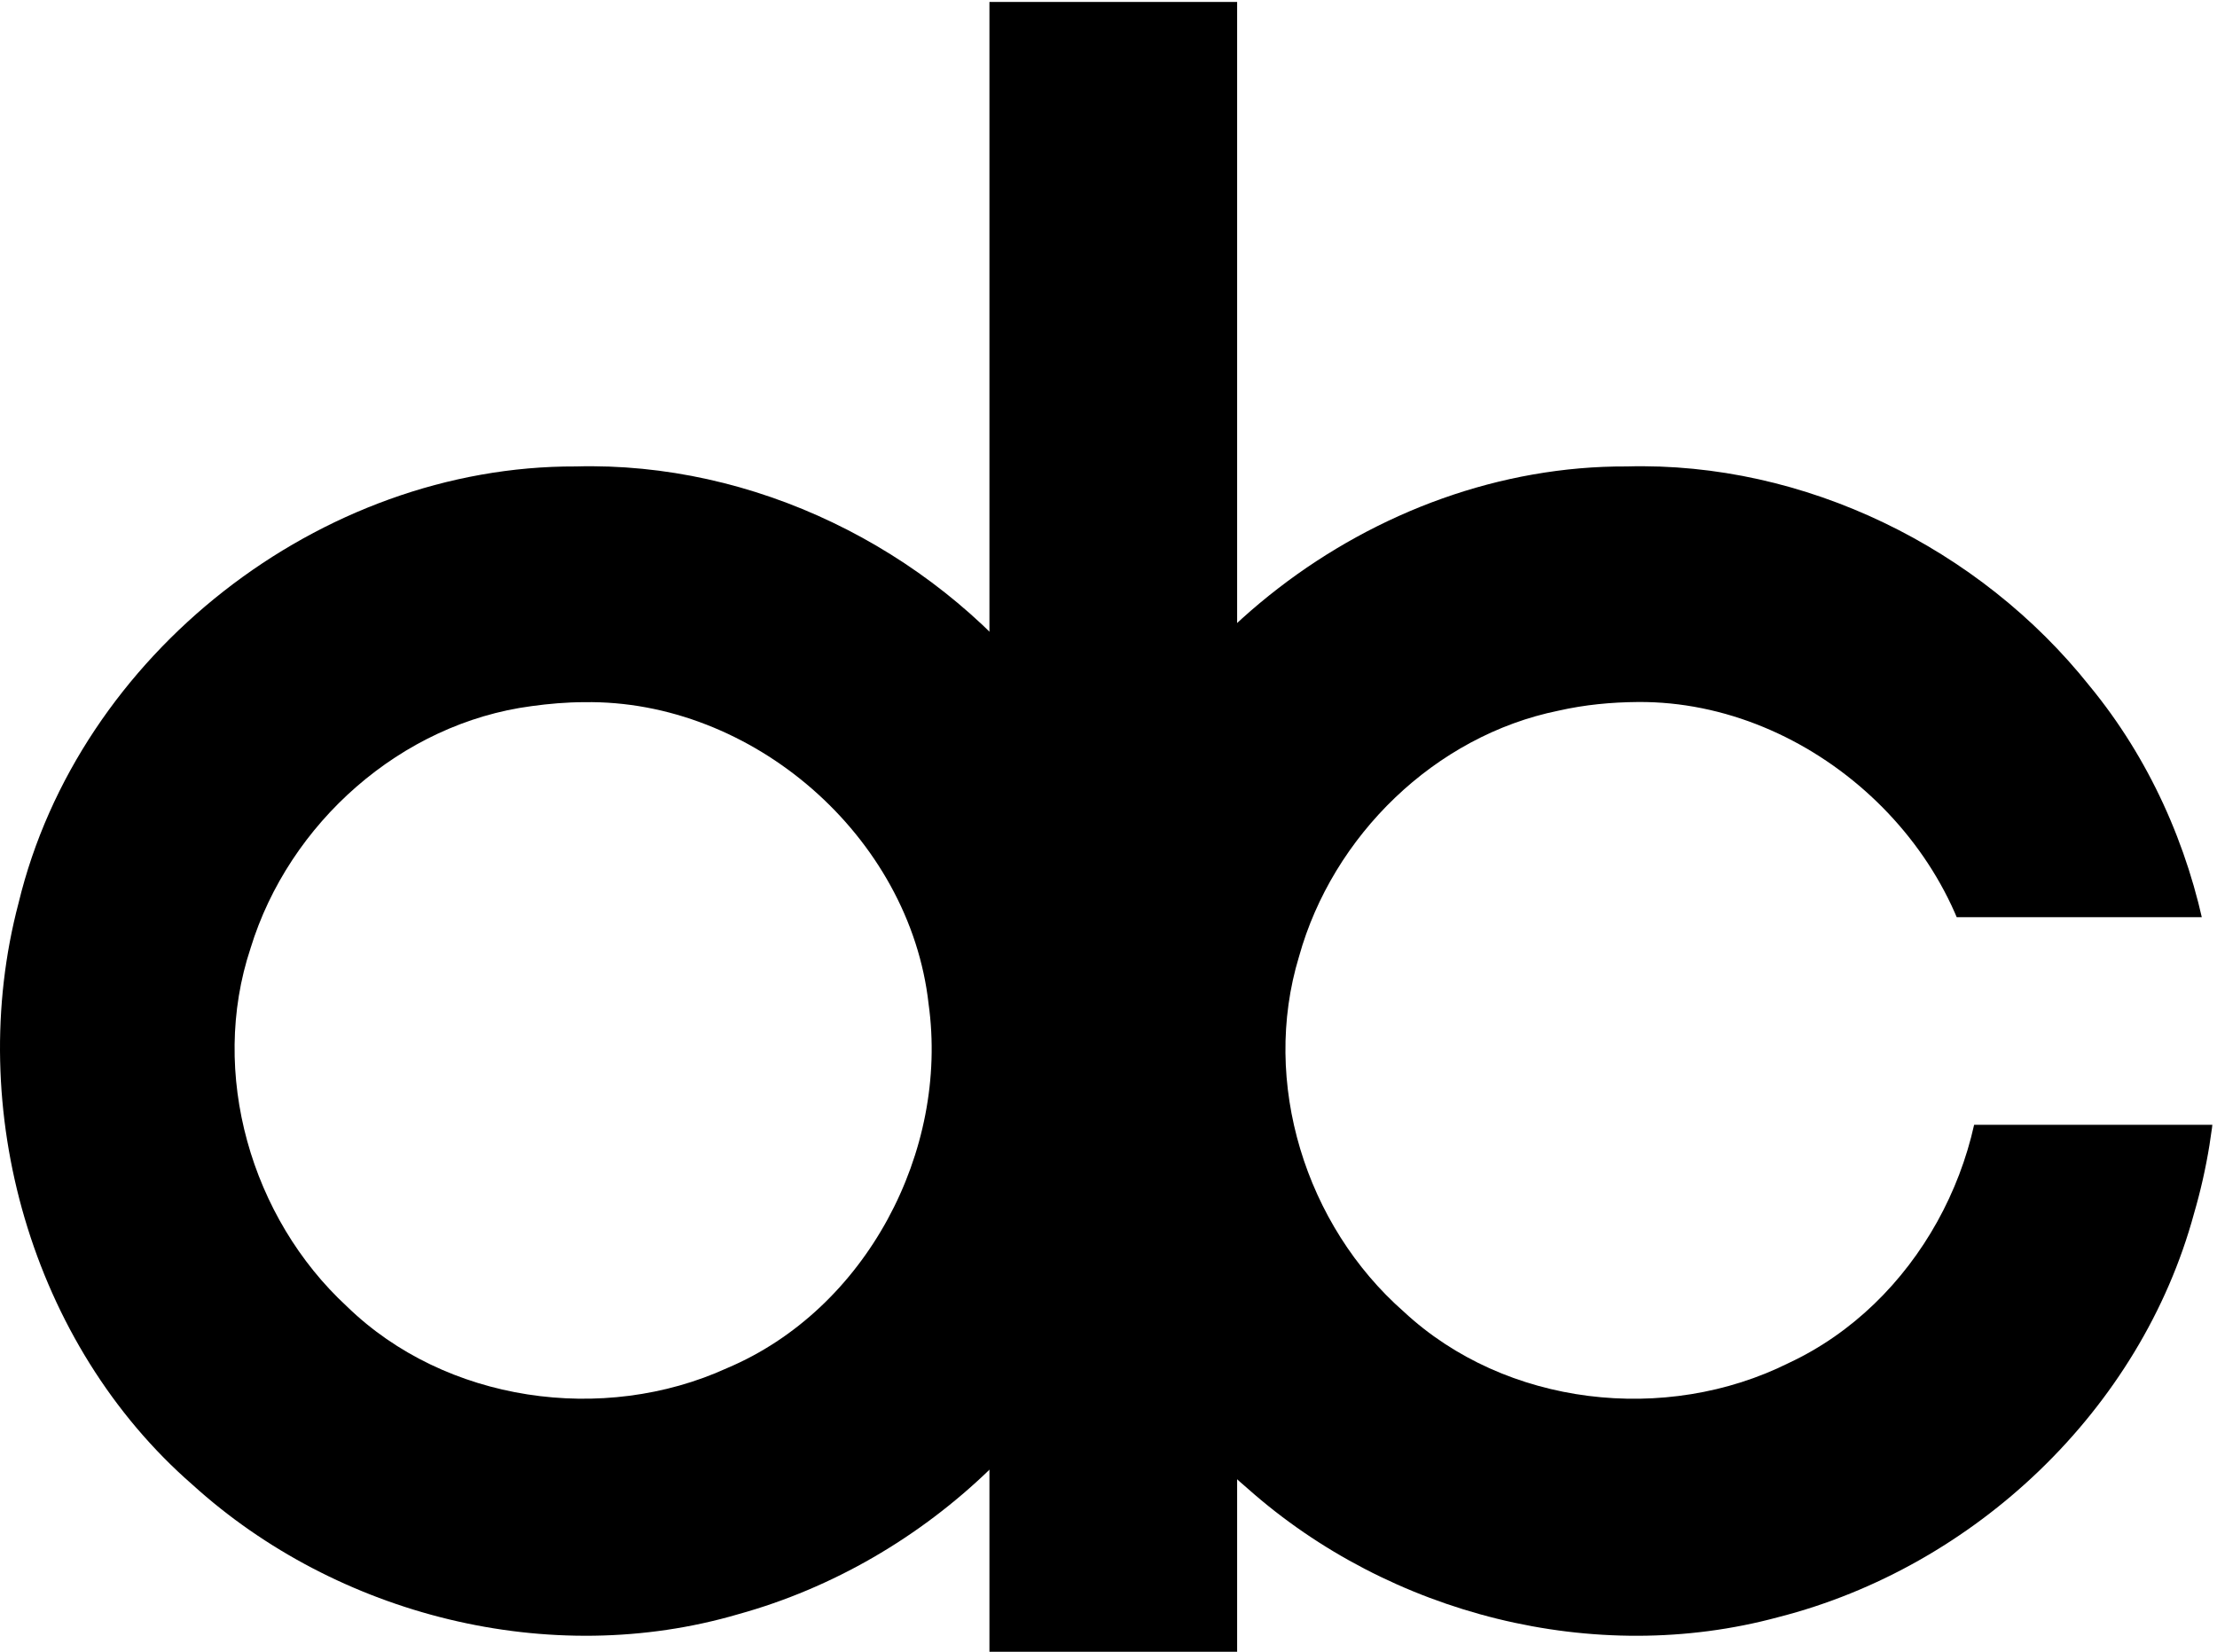 <?xml version="1.0" encoding="UTF-8" standalone="no"?>
<!-- Created with Inkscape (http://www.inkscape.org/) -->

<svg
   xmlns:dc="http://purl.org/dc/elements/1.1/"
   xmlns:cc="http://creativecommons.org/ns#"
   xmlns:rdf="http://www.w3.org/1999/02/22-rdf-syntax-ns#"
   xmlns:svg="http://www.w3.org/2000/svg"
   xmlns="http://www.w3.org/2000/svg"
   xmlns:sodipodi="http://sodipodi.sourceforge.net/DTD/sodipodi-0.dtd"
   xmlns:inkscape="http://www.inkscape.org/namespaces/inkscape"
   id="svg2985"
   version="1.1"
   inkscape:version="0.48.3.1 r9886"
   width="806.091"
   height="600.606"
   sodipodi:docname="dclarklogo_(Bold).svg">
  <defs
     id="defs2989">
    <clipPath
       clipPathUnits="userSpaceOnUse"
       id="clipPath3877">
      <path
         style="fill:#000000;fill-opacity:1;stroke:none"
         d="m 937.516,121.982 -678.177,-32.874 -2.435,523.548 639.215,-1.218 -3.653,-175.328 -3.653,-37.025 -288.56,0 -3.653,-76.15 273.949,0 z"
         id="path3879"
         inkscape:connector-curvature="0" />
    </clipPath>
    <clipPath
       clipPathUnits="userSpaceOnUse"
       id="clipPath3825">
      <path
         style="fill:#000000;fill-opacity:1;stroke:none"
         d="m 835.242,398.367 -339.697,0 2.435,-75.488 367.701,0 -8.523,-226.465 -606.342,9.74 36.527,504.067 585.643,-4.87 z"
         id="path3827"
         inkscape:connector-curvature="0" />
    </clipPath>
  </defs>
  <sodipodi:namedview
     pagecolor="#ffffff"
     bordercolor="#666666"
     borderopacity="1"
     objecttolerance="10"
     gridtolerance="10"
     guidetolerance="10"
     inkscape:pageopacity="0"
     inkscape:pageshadow="2"
     inkscape:window-width="1366"
     inkscape:window-height="709"
     id="namedview2987"
     showgrid="false"
     showguides="true"
     inkscape:guide-bbox="true"
     inkscape:zoom="0.82131932"
     inkscape:cx="404.50371"
     inkscape:cy="284.23446"
     inkscape:window-x="-8"
     inkscape:window-y="-8"
     inkscape:window-maximized="1"
     inkscape:current-layer="svg2985"
     fit-margin-top="0.7"
     fit-margin-left="0"
     fit-margin-right="0"
     fit-margin-bottom="0" />
  <path
     style="fill:#000000;fill-opacity:1;fill-rule:evenodd;stroke:none"
     d="m 359.755,2.7 c 0,199.302 0,398.604 0,597.906 30.021,0 60.042,0 90.062,0 0,-199.969 0,-399.938 0,-599.906 -30.021,0 -60.042,0 -90.062,0 l 0,1 0,1 z"
     id="rect3023"
     inkscape:connector-curvature="0" />
  <path
     style="fill:#000000;fill-opacity:1;fill-rule:evenodd;stroke:none"
     d="M 209.38,169.606 C 116.363,169.26 28.547,237.979 6.755,328.325 -13.035,403.182 11.431,488.899 70.005,539.888 c 52.526,47.672 129.98,67.171 198.524,47.039 68.406,-18.934 126.265,-73.761 146.106,-142.247 20.475,-65.904 7.019,-141.895 -37.036,-195.386 -40.035,-50.166 -103.558,-81.444 -168.219,-79.688 z m 3.031,85.719 C 273.515,254.325 330.837,304.077 337.63,365.044 345.095,418.682 314.854,476.128 264.412,497.45 219.335,518.037 161.869,509.876 126.114,475.022 91.276,442.854 76.002,390.241 91.099,344.794 105.035,299.299 145.813,263.002 193.255,256.762 c 6.31,-0.872 12.733,-1.426 19.156,-1.438 z"
     id="path3031"
     inkscape:connector-curvature="0" />
  <path
     style="fill:#000000;fill-opacity:1;fill-rule:evenodd;stroke:none"
     d="m 583.625,158.969 c -91.869,-0.401 -178.981,66.843 -201.781,155.656 -21.56,76.343 3.521,164.551 64.031,216.068 51.502,45.723 126.029,64.822 192.907,46.682 C 710.191,559.153 770.552,501.912 789.903,430.558 808.898,365.566 795.107,291.255 751.938,238.813 711.964,188.574 648.277,157.186 583.625,158.969 z m 4.094,85.656 c 62.917,-0.444 121.369,53.044 124.782,116.147 4.447,50.292 -23.813,102.621 -69.861,124.149 -44.775,22.401 -103.076,15.838 -140.046,-18.578 -35.753,-31.364 -52.025,-83.422 -38.125,-129.156 12.219,-43.903 49.398,-80.295 94.386,-89.42 9.493,-2.154 19.138,-3.067 28.864,-3.142 z"
     id="path3031-7"
     inkscape:connector-curvature="0"
     clip-path="url(#clipPath3825)"
     transform="translate(7.849,10.637)" />
</svg>
